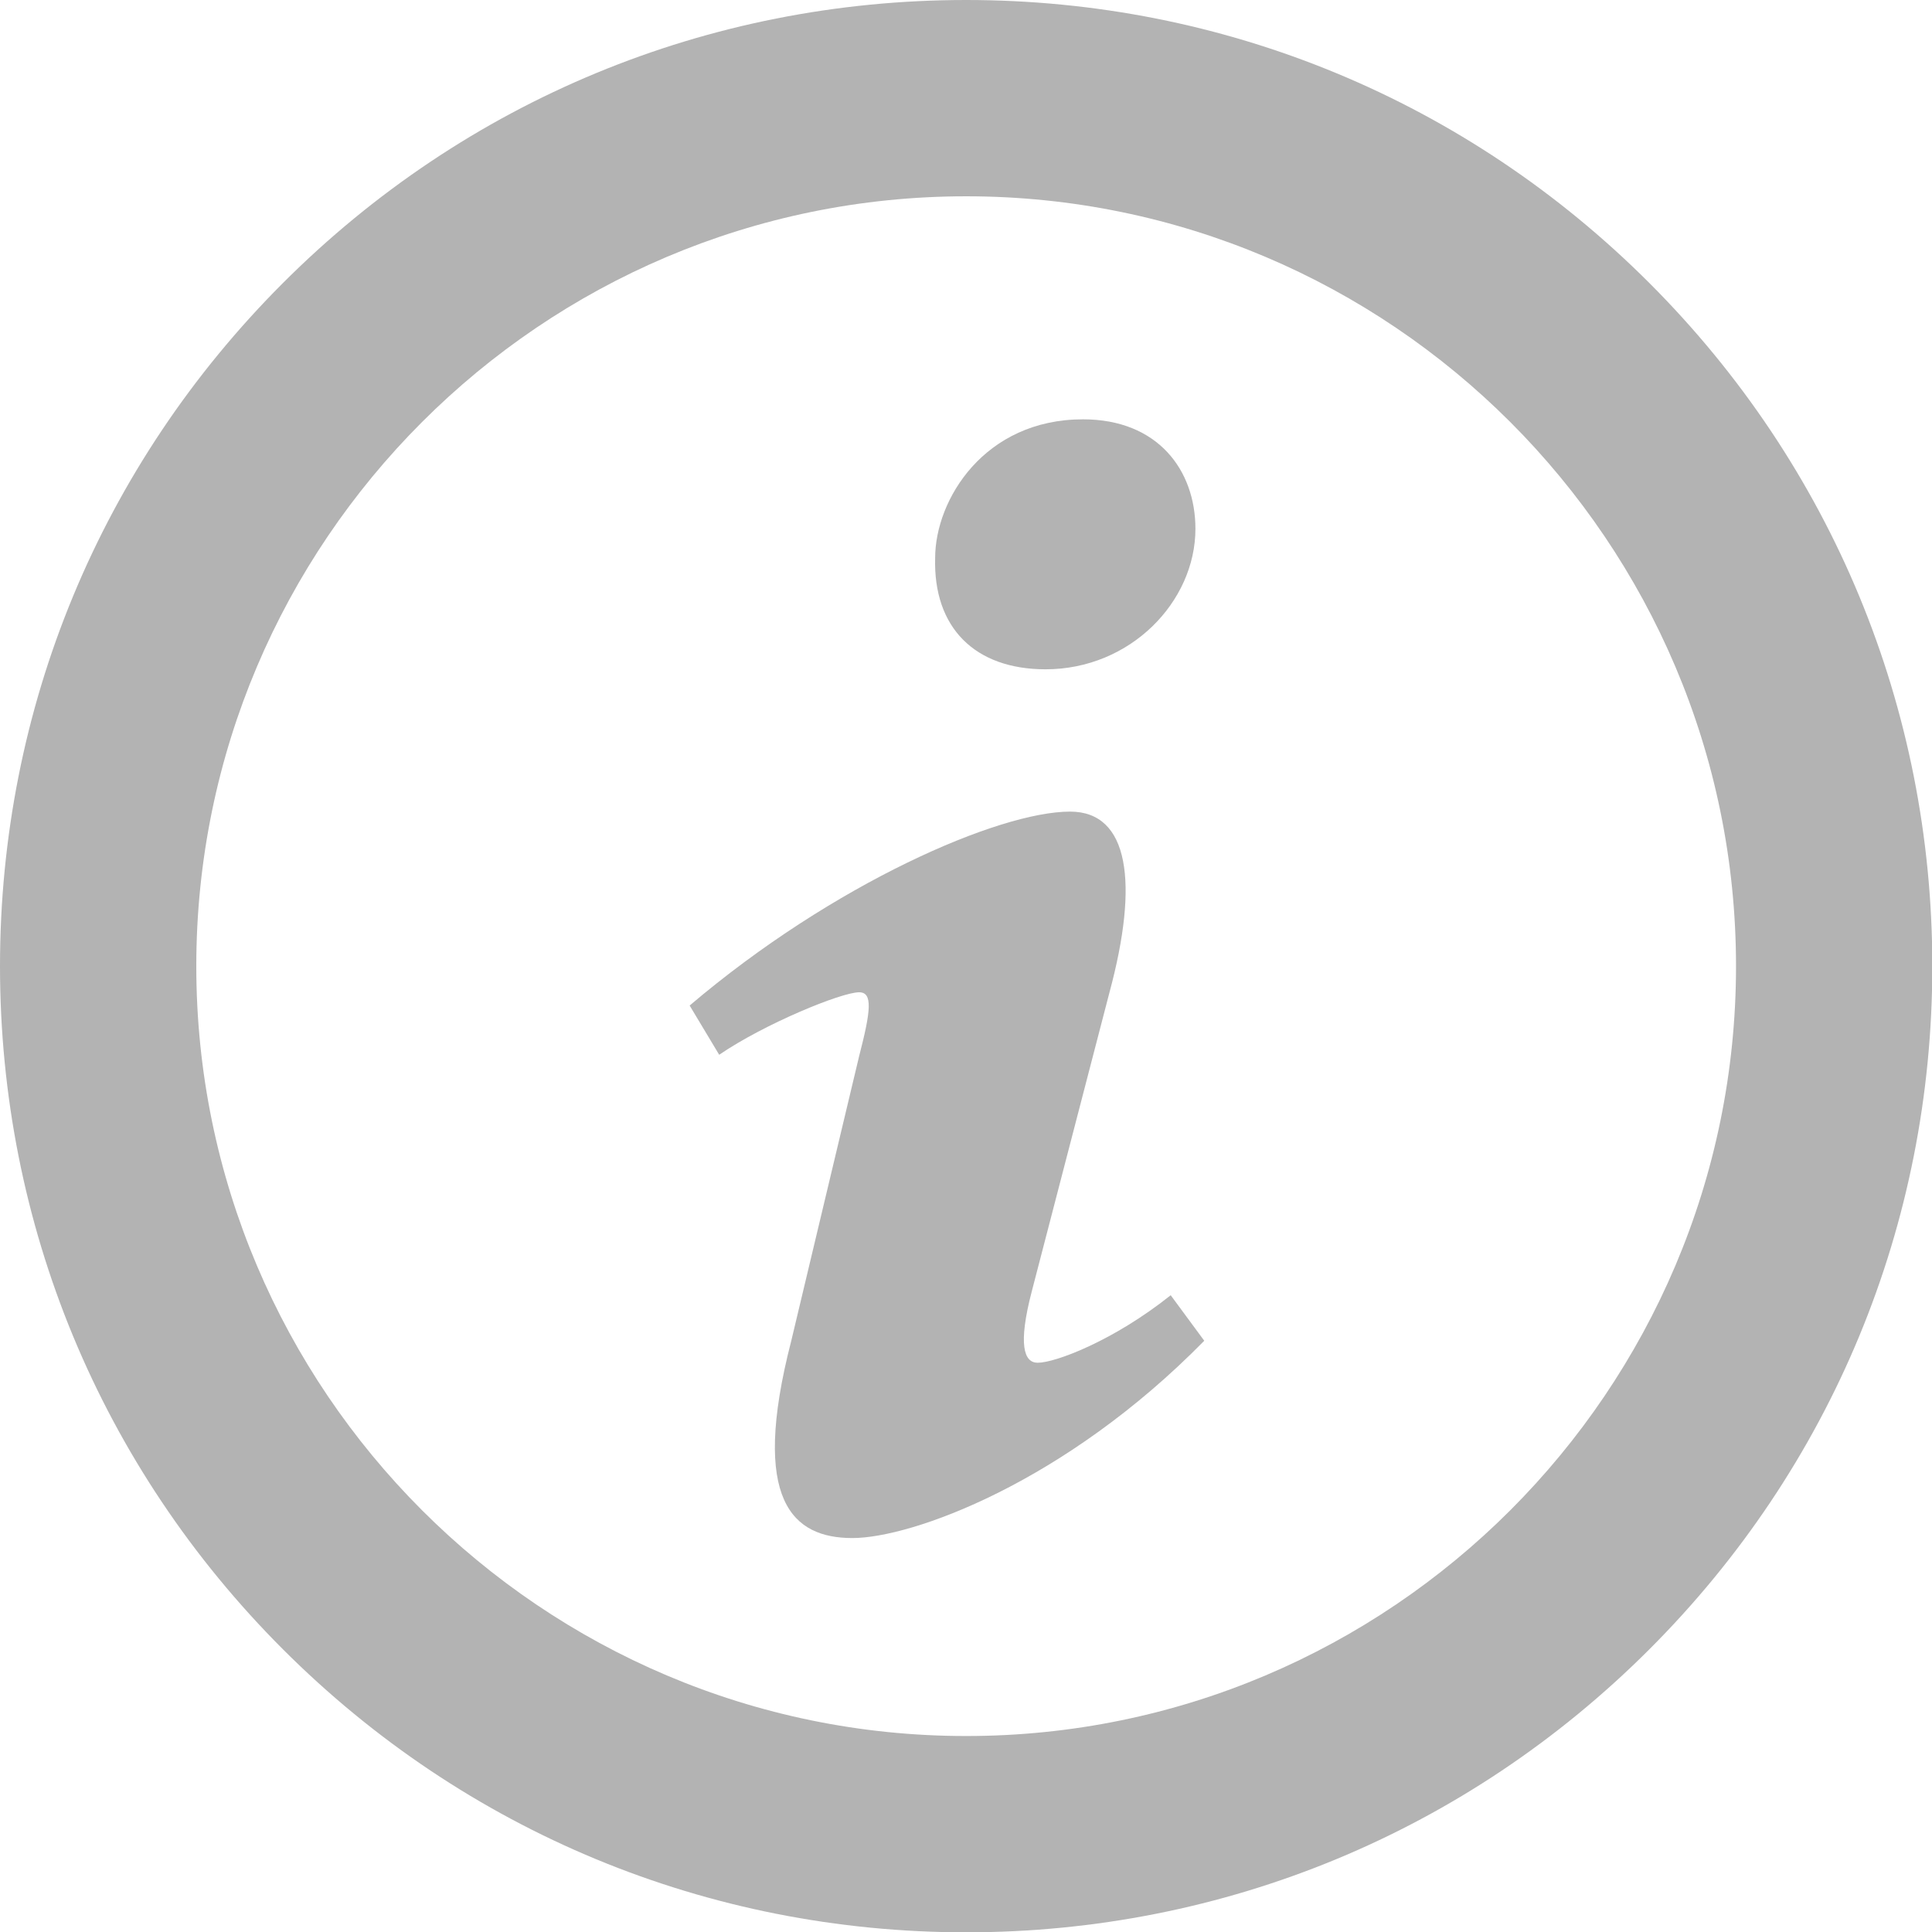 <?xml version="1.0" encoding="UTF-8" standalone="no"?>
<!-- Generator: Adobe Illustrator 16.0.0, SVG Export Plug-In . SVG Version: 6.00 Build 0)  -->

<svg
   xmlns:dc="http://purl.org/dc/elements/1.1/"
   xmlns:cc="http://creativecommons.org/ns#"
   xmlns:rdf="http://www.w3.org/1999/02/22-rdf-syntax-ns#"
   xmlns:svg="http://www.w3.org/2000/svg"
   xmlns="http://www.w3.org/2000/svg"
   xmlns:sodipodi="http://sodipodi.sourceforge.net/DTD/sodipodi-0.dtd"
   xmlns:inkscape="http://www.inkscape.org/namespaces/inkscape"
   version="1.1"
   id="Capa_1"
   x="0px"
   y="0px"
   width="248.183"
   height="248.184"
   viewBox="0 0 248.183 248.184"
   xml:space="preserve"
   inkscape:version="0.91 r13725"
   sodipodi:docname="info_2_30gray.svg"><defs
     id="defs5180" /><sodipodi:namedview
     pagecolor="#ffffff"
     bordercolor="#666666"
     borderopacity="1"
     objecttolerance="10"
     gridtolerance="10"
     guidetolerance="10"
     inkscape:pageopacity="0"
     inkscape:pageshadow="2"
     inkscape:window-width="1273"
     inkscape:window-height="746"
     id="namedview5178"
     showgrid="false"
     fit-margin-top="0"
     fit-margin-left="0"
     fit-margin-right="0"
     fit-margin-bottom="0"
     inkscape:zoom="0.9589695"
     inkscape:cx="443.01743"
     inkscape:cy="99.61543"
     inkscape:window-x="0"
     inkscape:window-y="0"
     inkscape:window-maximized="0"
     inkscape:current-layer="Capa_1" /><g
     id="g5148"
     transform="translate(0,-104.279)" /><g
     id="g5150"
     transform="translate(0,-104.279)" /><g
     id="g5152"
     transform="translate(0,-104.279)" /><g
     id="g5154"
     transform="translate(0,-104.279)" /><g
     id="g5156"
     transform="translate(0,-104.279)" /><g
     id="g5158"
     transform="translate(0,-104.279)" /><g
     id="g5160"
     transform="translate(0,-104.279)" /><g
     id="g5162"
     transform="translate(0,-104.279)" /><g
     id="g5164"
     transform="translate(0,-104.279)" /><g
     id="g5166"
     transform="translate(0,-104.279)" /><g
     id="g5168"
     transform="translate(0,-104.279)" /><g
     id="g5170"
     transform="translate(0,-104.279)" /><g
     id="g5172"
     transform="translate(0,-104.279)" /><g
     id="g5174"
     transform="translate(0,-104.279)" /><g
     id="g5176"
     transform="translate(0,-104.279)" /><g
     id="g3518"
     transform="scale(0.64,0.64)"
     style="fill:#b3b3b3"><g
       transform="scale(0.788,0.788)"
       id="g5138"
       style="fill:#b3b3b3"><g
         id="g5140"
         style="fill:#b3b3b3"><path
           inkscape:connector-curvature="0"
           id="path5142"
           d="M 420.115,72.08 C 373.635,25.599 311.834,0 246.098,0 180.363,0 118.562,25.599 72.081,72.08 25.599,118.562 0,180.363 0,246.098 c 0,65.735 25.599,127.535 72.08,174.018 46.482,46.482 108.283,72.08 174.018,72.08 65.736,0 127.537,-25.598 174.017,-72.08 46.482,-46.48 72.08,-108.282 72.08,-174.018 0,-65.735 -25.597,-127.536 -72.08,-174.018 z M 246.098,442.195 C 137.97,442.195 50,354.227 50,246.098 50,137.969 137.97,50 246.098,50 c 108.128,0 196.097,87.969 196.097,196.098 0,108.129 -87.968,196.097 -196.097,196.097 z"
           style="fill:#b3b3b3" /></g></g><path
       id="path3495"
       d="m 217.376,84.166 c 15.045,0 22.567,10.239 22.567,21.972 0,14.652 -13.069,28.203 -30.078,28.203 -14.248,0 -22.556,-8.421 -22.163,-22.342 0,-11.71 9.891,-27.833 29.674,-27.833 z M 171.086,308.713 c -11.879,0 -20.58,-7.32 -12.271,-39.565 l 13.63,-57.17 c 2.369,-9.139 2.762,-12.81 0,-12.81 -3.559,0 -18.963,6.31 -28.091,12.541 l -5.928,-9.88 c 28.877,-24.543 62.098,-38.925 76.357,-38.925 11.867,0 13.843,14.292 7.915,36.264 l -15.617,60.089 c -2.762,10.61 -1.583,14.27 1.19,14.27 3.559,0 15.236,-4.401 26.71,-13.551 l 6.736,9.139 c -28.091,28.596 -58.775,39.599 -70.631,39.599 z"
       inkscape:connector-curvature="0"
       style="fill:#b3b3b3" /></g></svg>